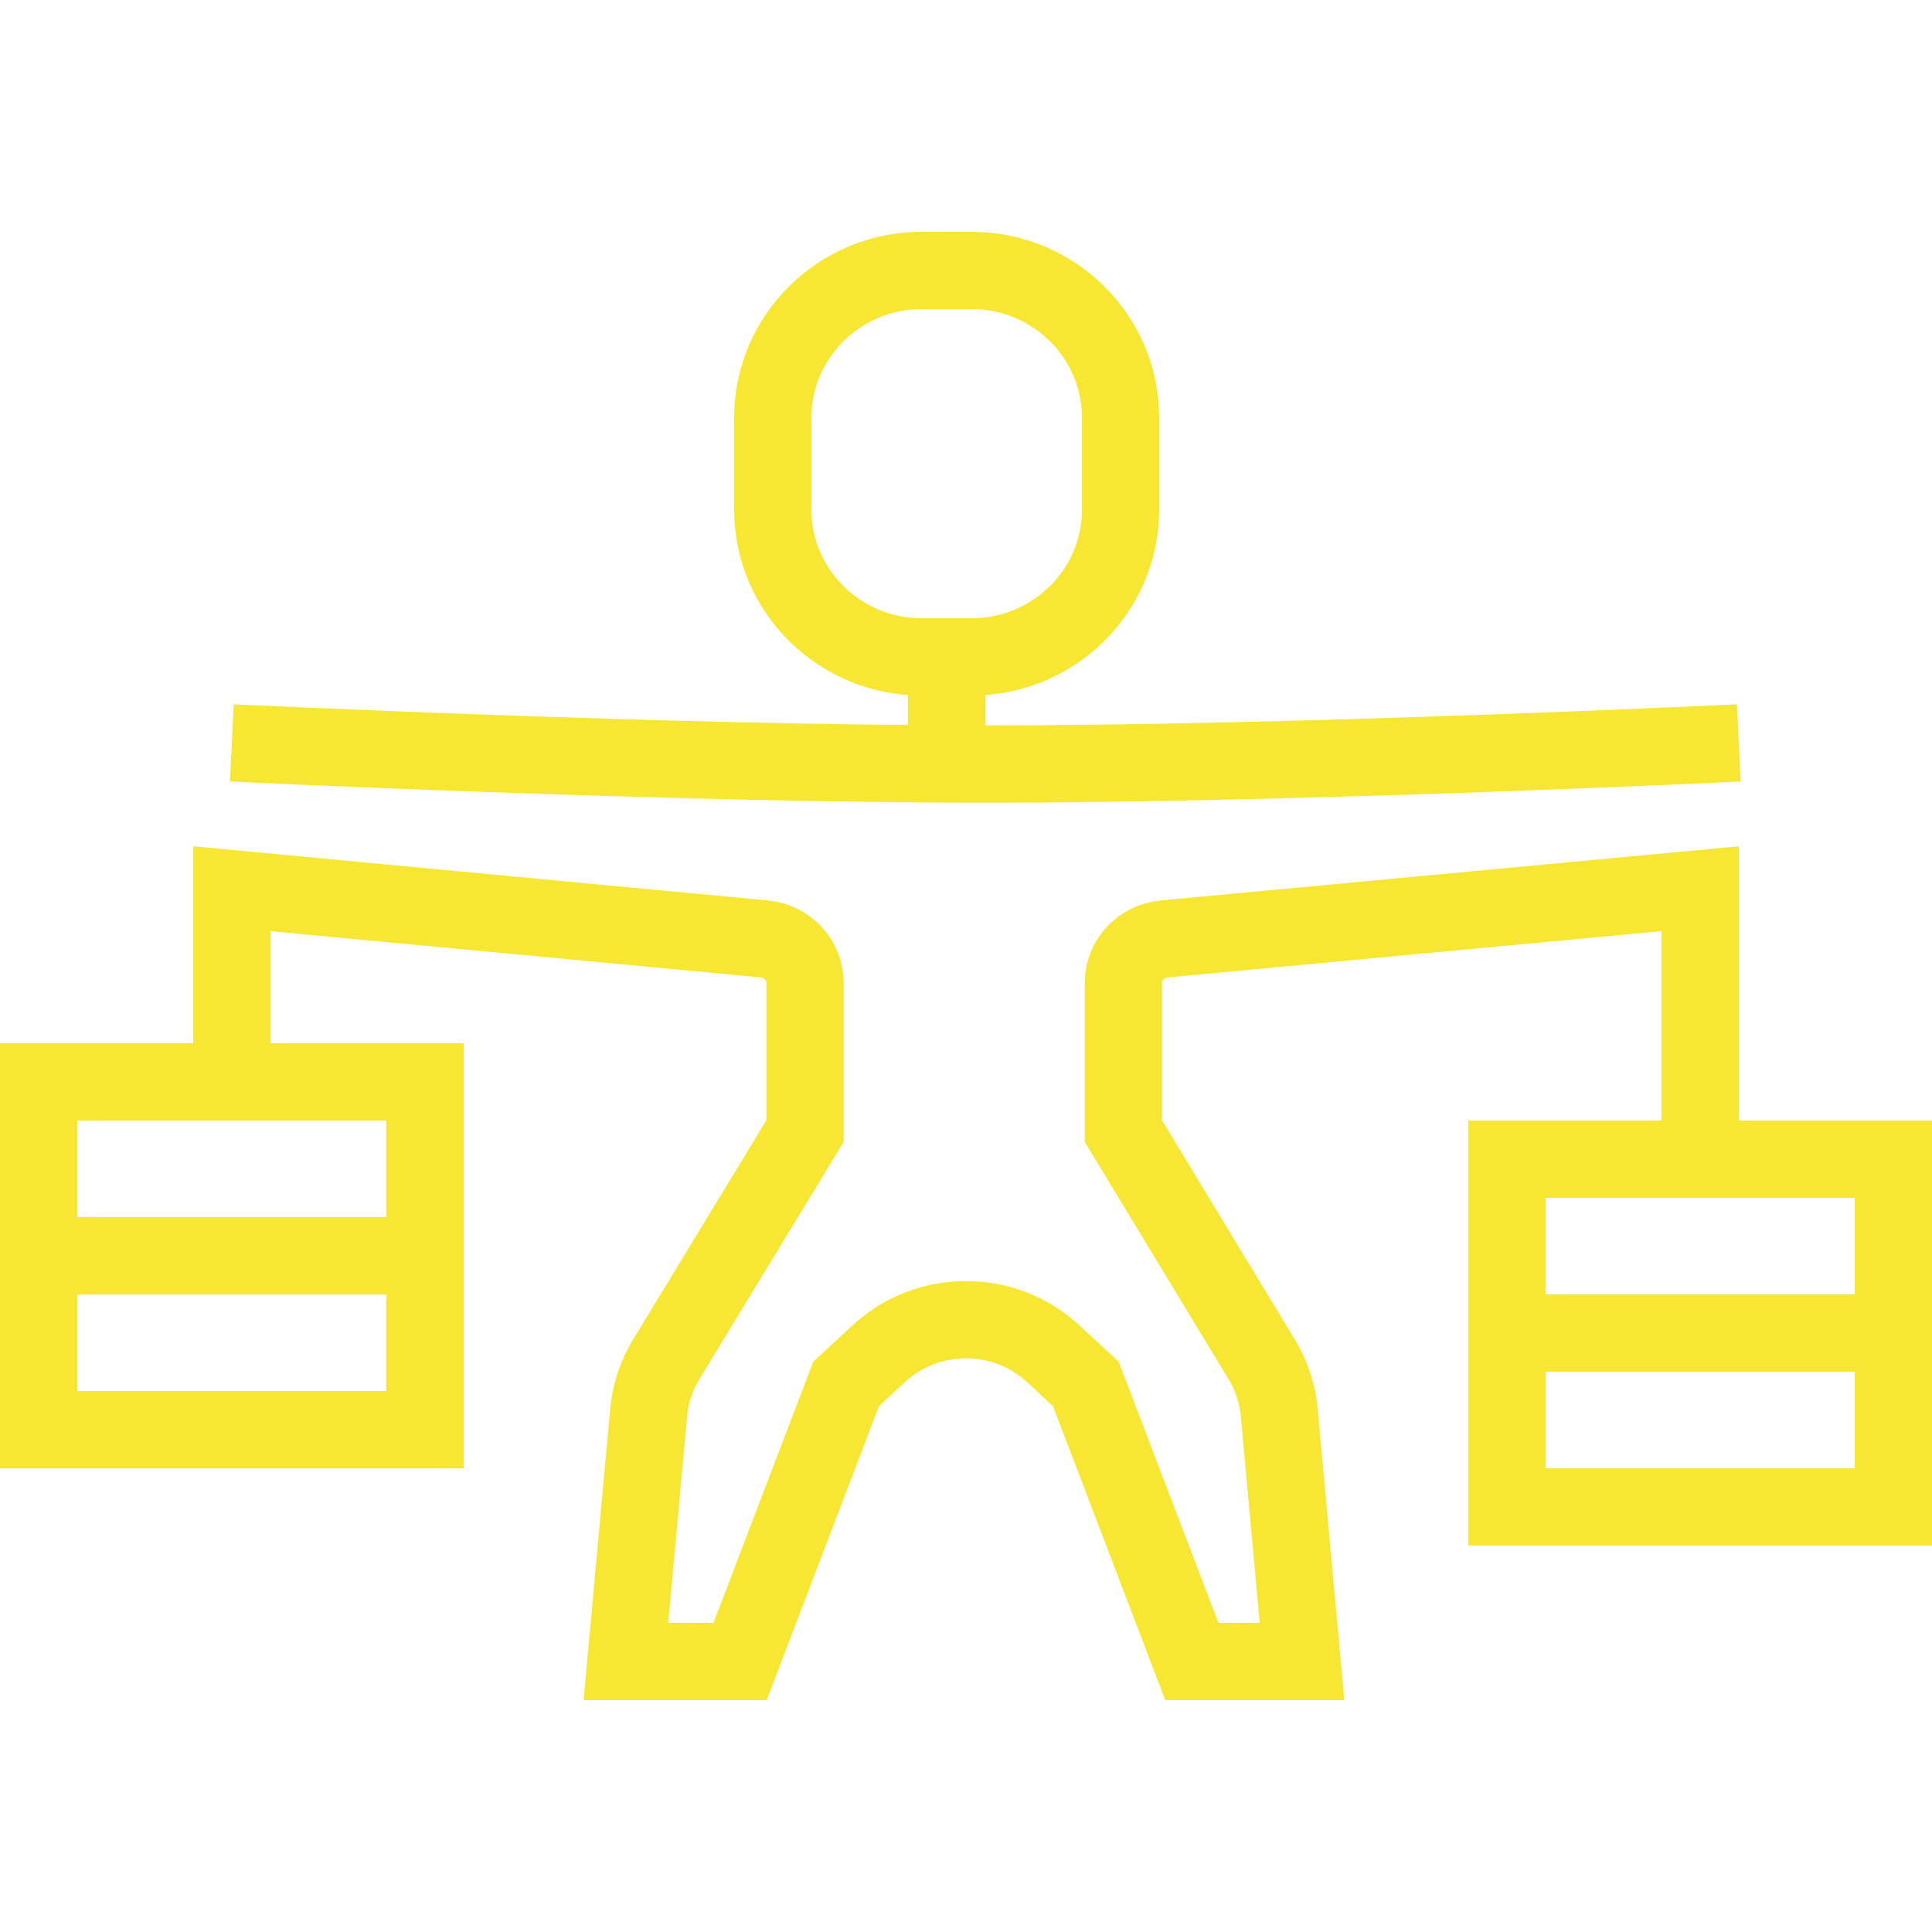 <?xml version="1.0" encoding="UTF-8"?>
<svg width="50px" height="50px" viewBox="0 0 50 50" version="1.1" xmlns="http://www.w3.org/2000/svg" xmlns:xlink="http://www.w3.org/1999/xlink">
    <title>balance icon</title>
    <g id="balance-icon" stroke="none" stroke-width="1" fill="none" fill-rule="evenodd">
        <g id="Group" transform="translate(1, 7)" stroke="#F7E733" stroke-width="2">
            <line x1="23.5" y1="10" x2="23.5" y2="13" id="Stroke-1"></line>
            <polygon id="Stroke-2" points="38 32 48 32 48 23 38 23"></polygon>
            <line x1="48" y1="27.5" x2="38" y2="27.5" id="Stroke-4"></line>
            <path d="M5,20.913 L5,16 L18.782,17.3 C19.379,17.356 19.835,17.849 19.835,18.439 L19.835,22.272 L16.24,28.184 C15.987,28.6 15.833,29.067 15.788,29.549 L15.199,36 L18.154,36 L20.898,28.816 L21.74,28.036 C23.009,26.86 24.991,26.86 26.26,28.036 L27.102,28.816 L29.846,36 L32.697,36 L32.106,29.546 C32.061,29.065 31.908,28.601 31.657,28.187 L28.073,22.272 L28.073,18.44 C28.073,17.849 28.529,17.356 29.127,17.3 L43,16 L43,23.069" id="Stroke-5"></path>
            <path d="M44,12.226 C44,12.226 32.736,12.774 24.5,12.774 C16.264,12.774 5,12.226 5,12.226" id="Stroke-6"></path>
            <polygon id="Stroke-7" points="0 30 10 30 10 21 0 21"></polygon>
            <line x1="0" y1="25.5" x2="10" y2="25.5" id="Stroke-8"></line>
            <path d="M22.846,0 L24.154,0 C26.27,0 28,1.711 28,3.804 L28,6.196 C28,8.289 26.27,10 24.154,10 L22.846,10 C20.731,10 19,8.289 19,6.196 L19,3.804 C19,1.711 20.731,0 22.846,0 Z" id="Stroke-9"></path>
        </g>
    </g>
</svg>